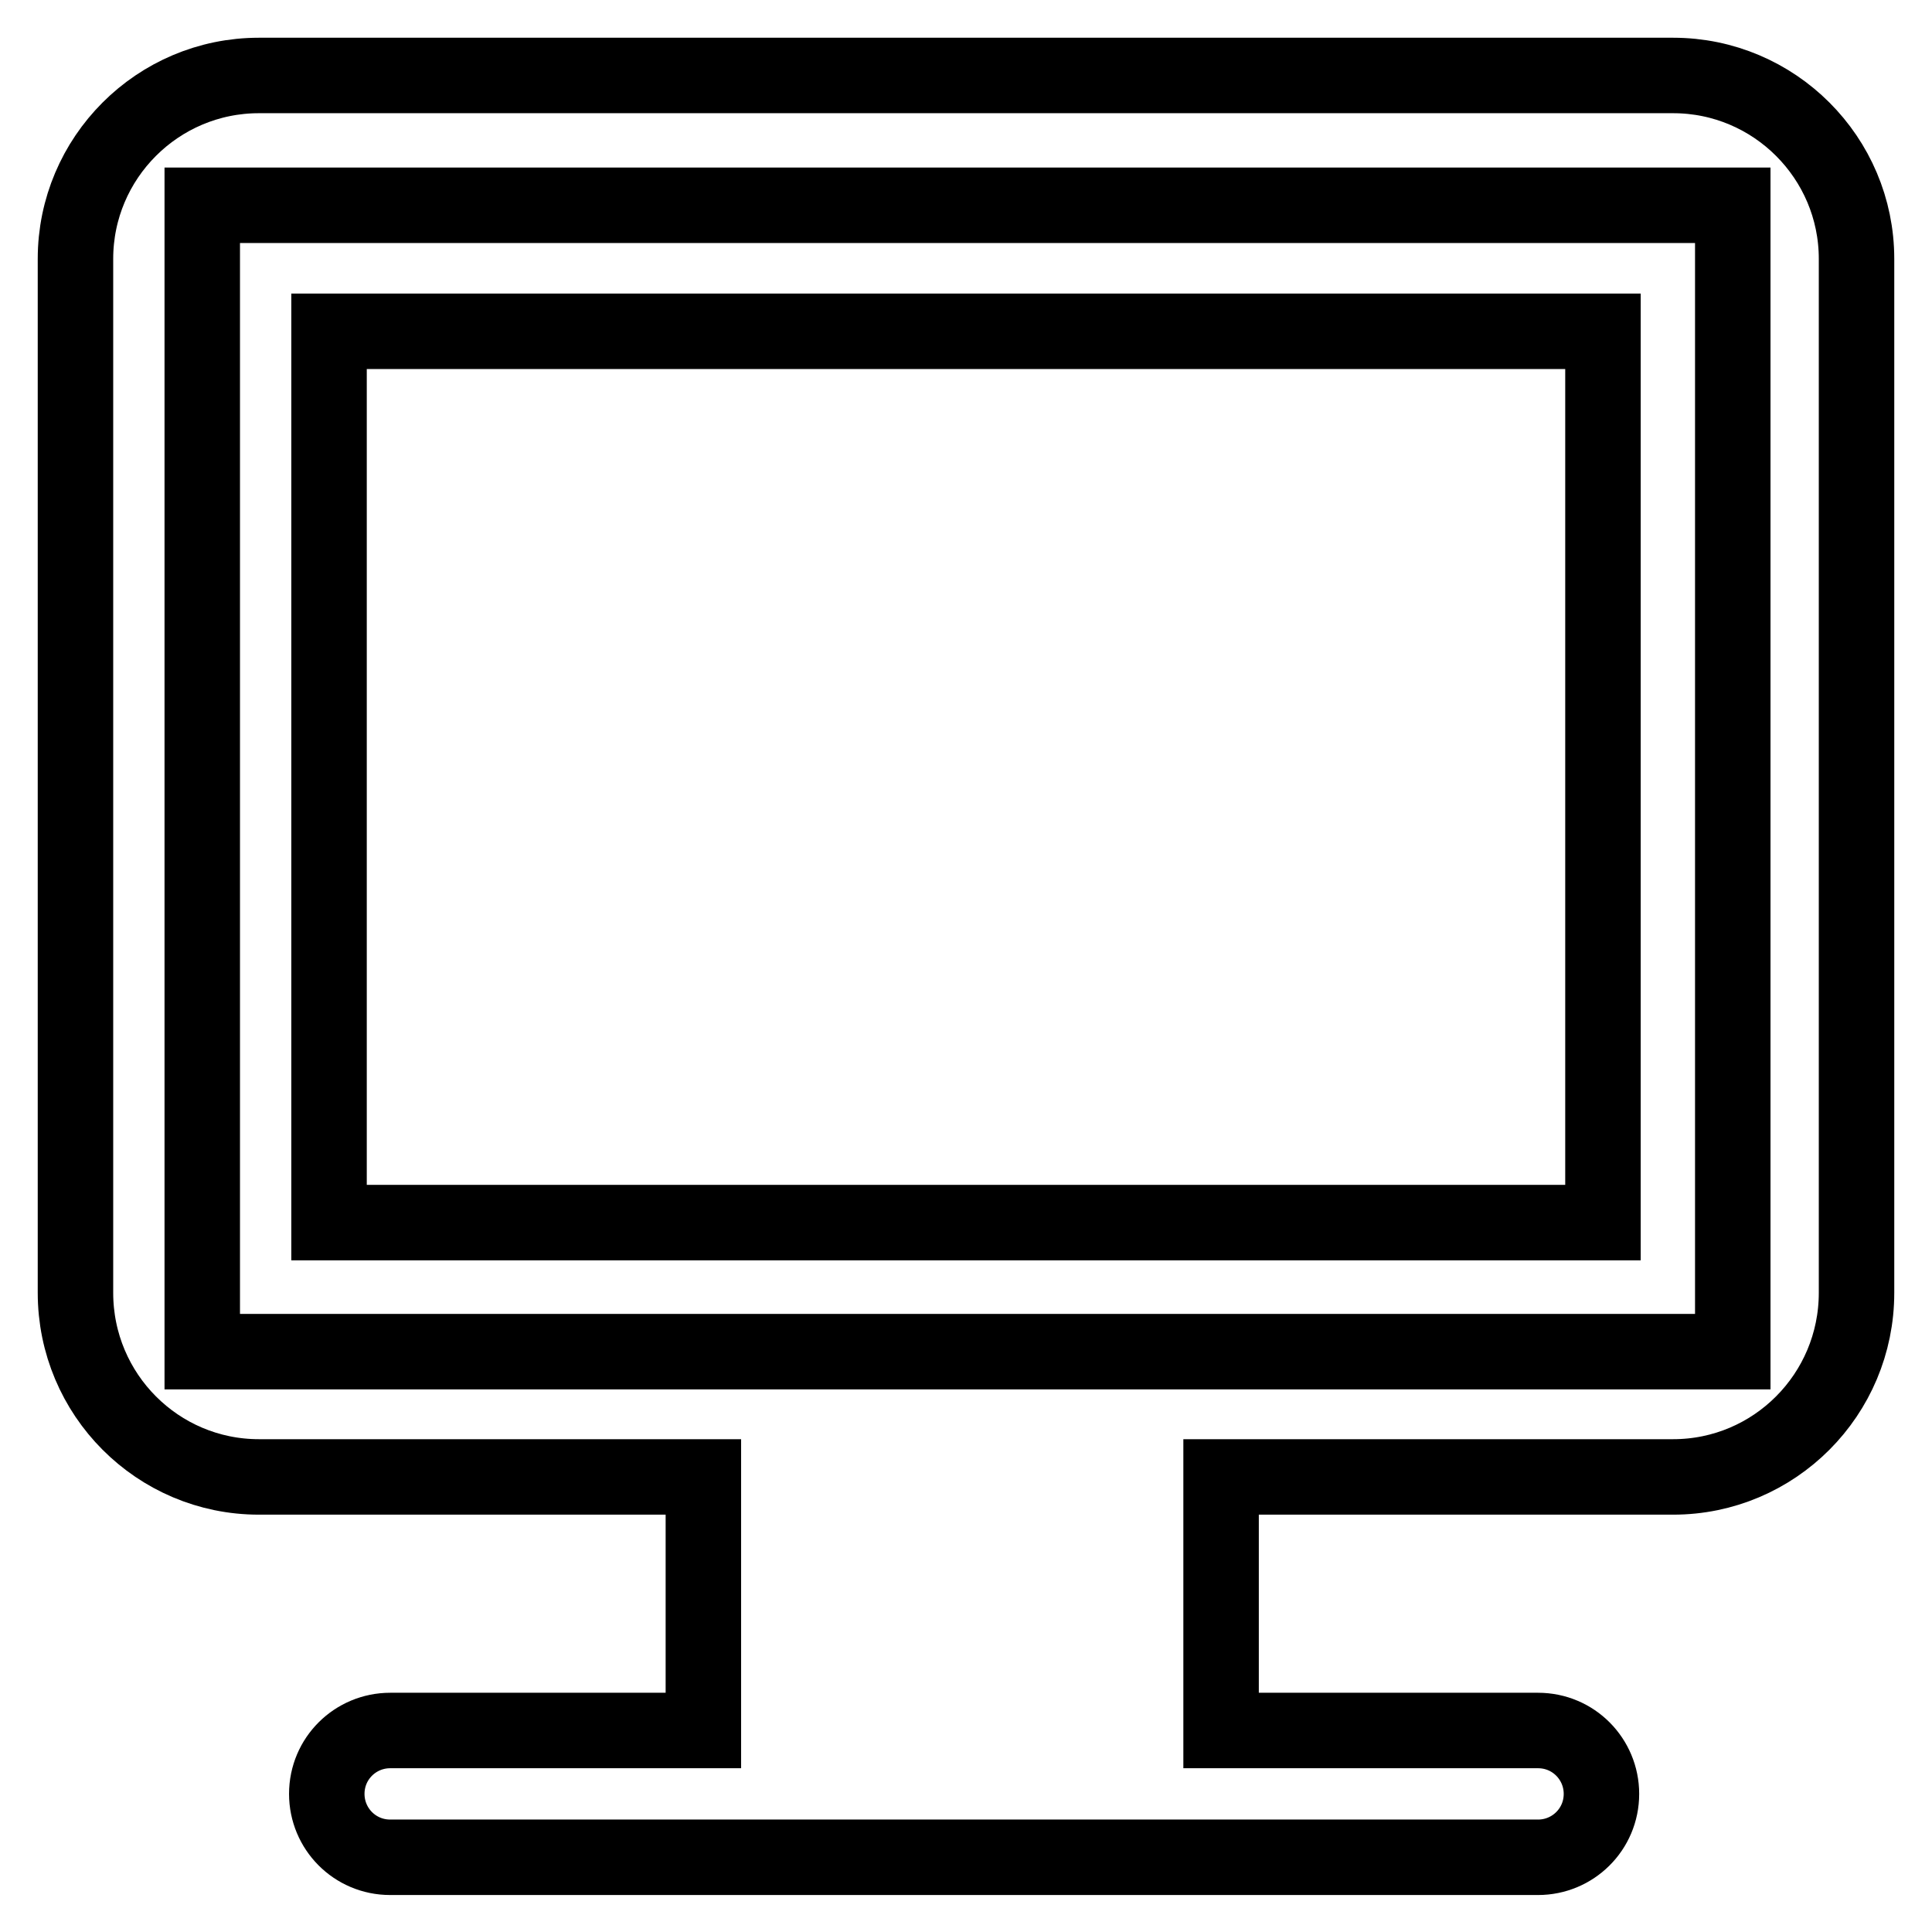 <?xml version="1.0" encoding="utf-8"?>
<!-- Svg Vector Icons : http://www.onlinewebfonts.com/icon -->
<!DOCTYPE svg PUBLIC "-//W3C//DTD SVG 1.1//EN" "http://www.w3.org/Graphics/SVG/1.1/DTD/svg11.dtd">
<svg version="1.1" xmlns="http://www.w3.org/2000/svg" xmlns:xlink="http://www.w3.org/1999/xlink" x="0px" y="0px" viewBox="0 0 256 256" enable-background="new 0 0 256 256" xml:space="preserve">
<g> <path stroke-width="10" fill-opacity="0" stroke="#000000"  d="M43.6,43.9h168.8v118.1H43.6V43.9L43.6,43.9z M221.7,10H34.3C20.9,10,10,20.9,10,34.3v137 c0,13.5,10.9,24.4,24.3,24.4h58.9v33.6H51.7c-4.6,0-8.4,3.7-8.4,8.4c0,4.6,3.7,8.4,8.4,8.4h152.1c4.6,0,8.4-3.7,8.4-8.4 c0-4.6-3.7-8.4-8.4-8.4h-42v-33.6h59.9c13.4,0,24.3-10.9,24.3-24.4v-137C246,20.9,235.1,10,221.7,10L221.7,10z M229.6,179.1H26.8 V27.2h202.8L229.6,179.1L229.6,179.1z"/></g>
</svg>